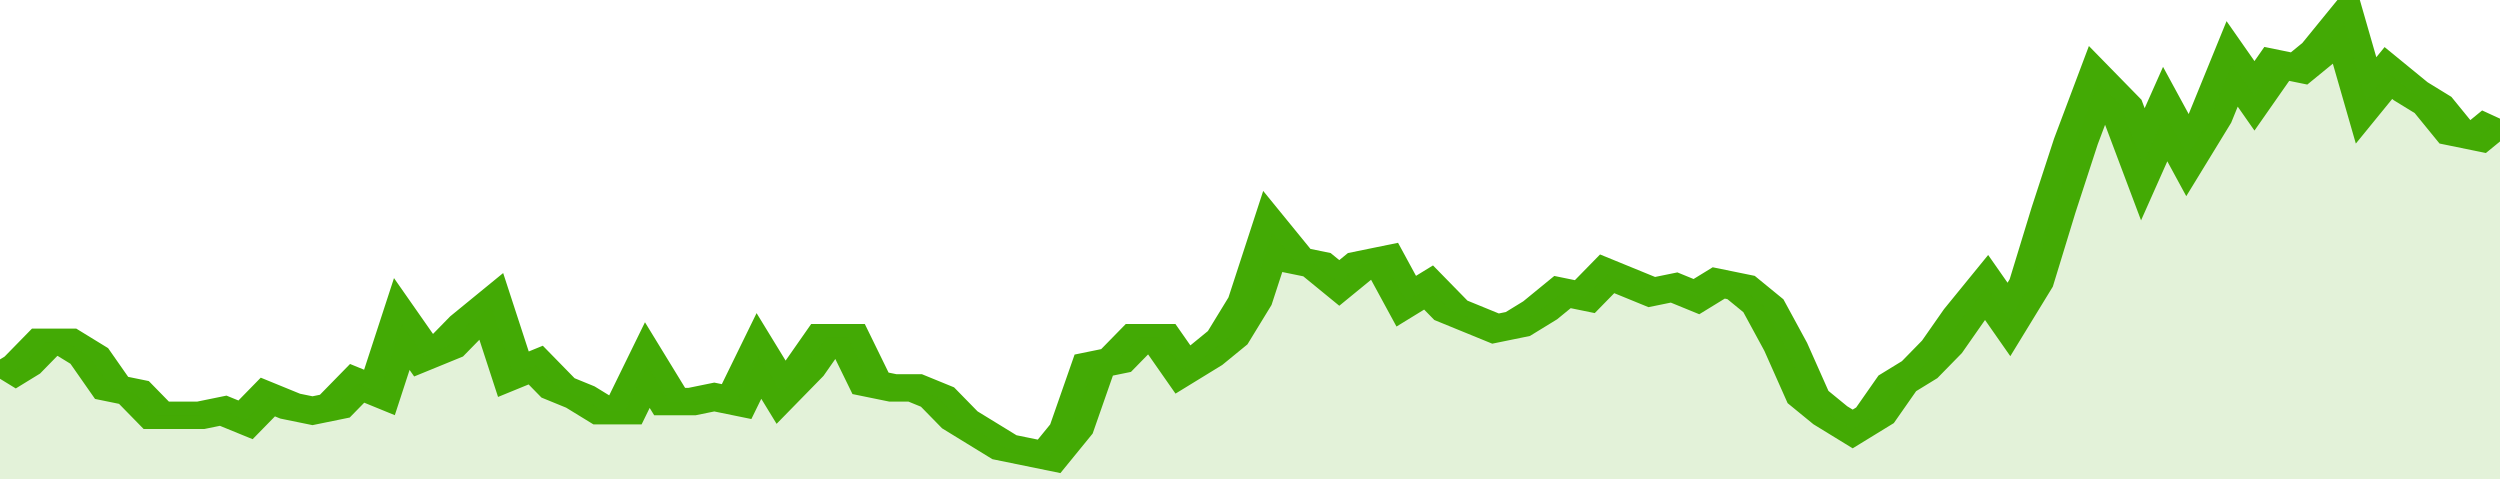 <svg xmlns="http://www.w3.org/2000/svg" viewBox="0 0 336 105" width="120" height="23" preserveAspectRatio="none">
				 <polyline fill="none" stroke="#43AA05" stroke-width="6" points="0, 83 3, 80 6, 75 9, 75 12, 78 15, 85 18, 86 21, 91 24, 91 27, 91 30, 90 33, 92 36, 87 39, 89 42, 90 45, 89 48, 84 51, 86 54, 71 57, 78 60, 76 63, 71 66, 67 69, 82 72, 80 75, 85 78, 87 81, 90 84, 90 87, 80 90, 88 93, 88 96, 87 99, 88 102, 78 105, 86 108, 81 111, 74 114, 74 117, 84 120, 85 123, 85 126, 87 129, 92 132, 95 135, 98 138, 99 141, 100 144, 94 147, 80 150, 79 153, 74 156, 74 159, 81 162, 78 165, 74 168, 66 171, 51 174, 57 177, 58 180, 62 183, 58 186, 57 189, 66 192, 63 195, 68 198, 70 201, 72 204, 71 207, 68 210, 64 213, 65 216, 60 219, 62 222, 64 225, 63 228, 65 231, 62 234, 63 237, 67 240, 76 243, 87 246, 91 249, 94 252, 91 255, 84 258, 81 261, 76 264, 69 267, 63 270, 70 273, 62 276, 46 279, 31 282, 18 285, 23 288, 36 291, 25 294, 34 297, 26 300, 14 303, 21 306, 14 309, 15 312, 11 315, 5 318, 22 321, 16 324, 20 327, 23 330, 29 333, 30 336, 26 336, 26 "> </polyline>
				 <polygon fill="#43AA05" opacity="0.15" points="0, 105 0, 83 3, 80 6, 75 9, 75 12, 78 15, 85 18, 86 21, 91 24, 91 27, 91 30, 90 33, 92 36, 87 39, 89 42, 90 45, 89 48, 84 51, 86 54, 71 57, 78 60, 76 63, 71 66, 67 69, 82 72, 80 75, 85 78, 87 81, 90 84, 90 87, 80 90, 88 93, 88 96, 87 99, 88 102, 78 105, 86 108, 81 111, 74 114, 74 117, 84 120, 85 123, 85 126, 87 129, 92 132, 95 135, 98 138, 99 141, 100 144, 94 147, 80 150, 79 153, 74 156, 74 159, 81 162, 78 165, 74 168, 66 171, 51 174, 57 177, 58 180, 62 183, 58 186, 57 189, 66 192, 63 195, 68 198, 70 201, 72 204, 71 207, 68 210, 64 213, 65 216, 60 219, 62 222, 64 225, 63 228, 65 231, 62 234, 63 237, 67 240, 76 243, 87 246, 91 249, 94 252, 91 255, 84 258, 81 261, 76 264, 69 267, 63 270, 70 273, 62 276, 46 279, 31 282, 18 285, 23 288, 36 291, 25 294, 34 297, 26 300, 14 303, 21 306, 14 309, 15 312, 11 315, 5 318, 22 321, 16 324, 20 327, 23 330, 29 333, 30 336, 26 336, 105 "></polygon>
			</svg>